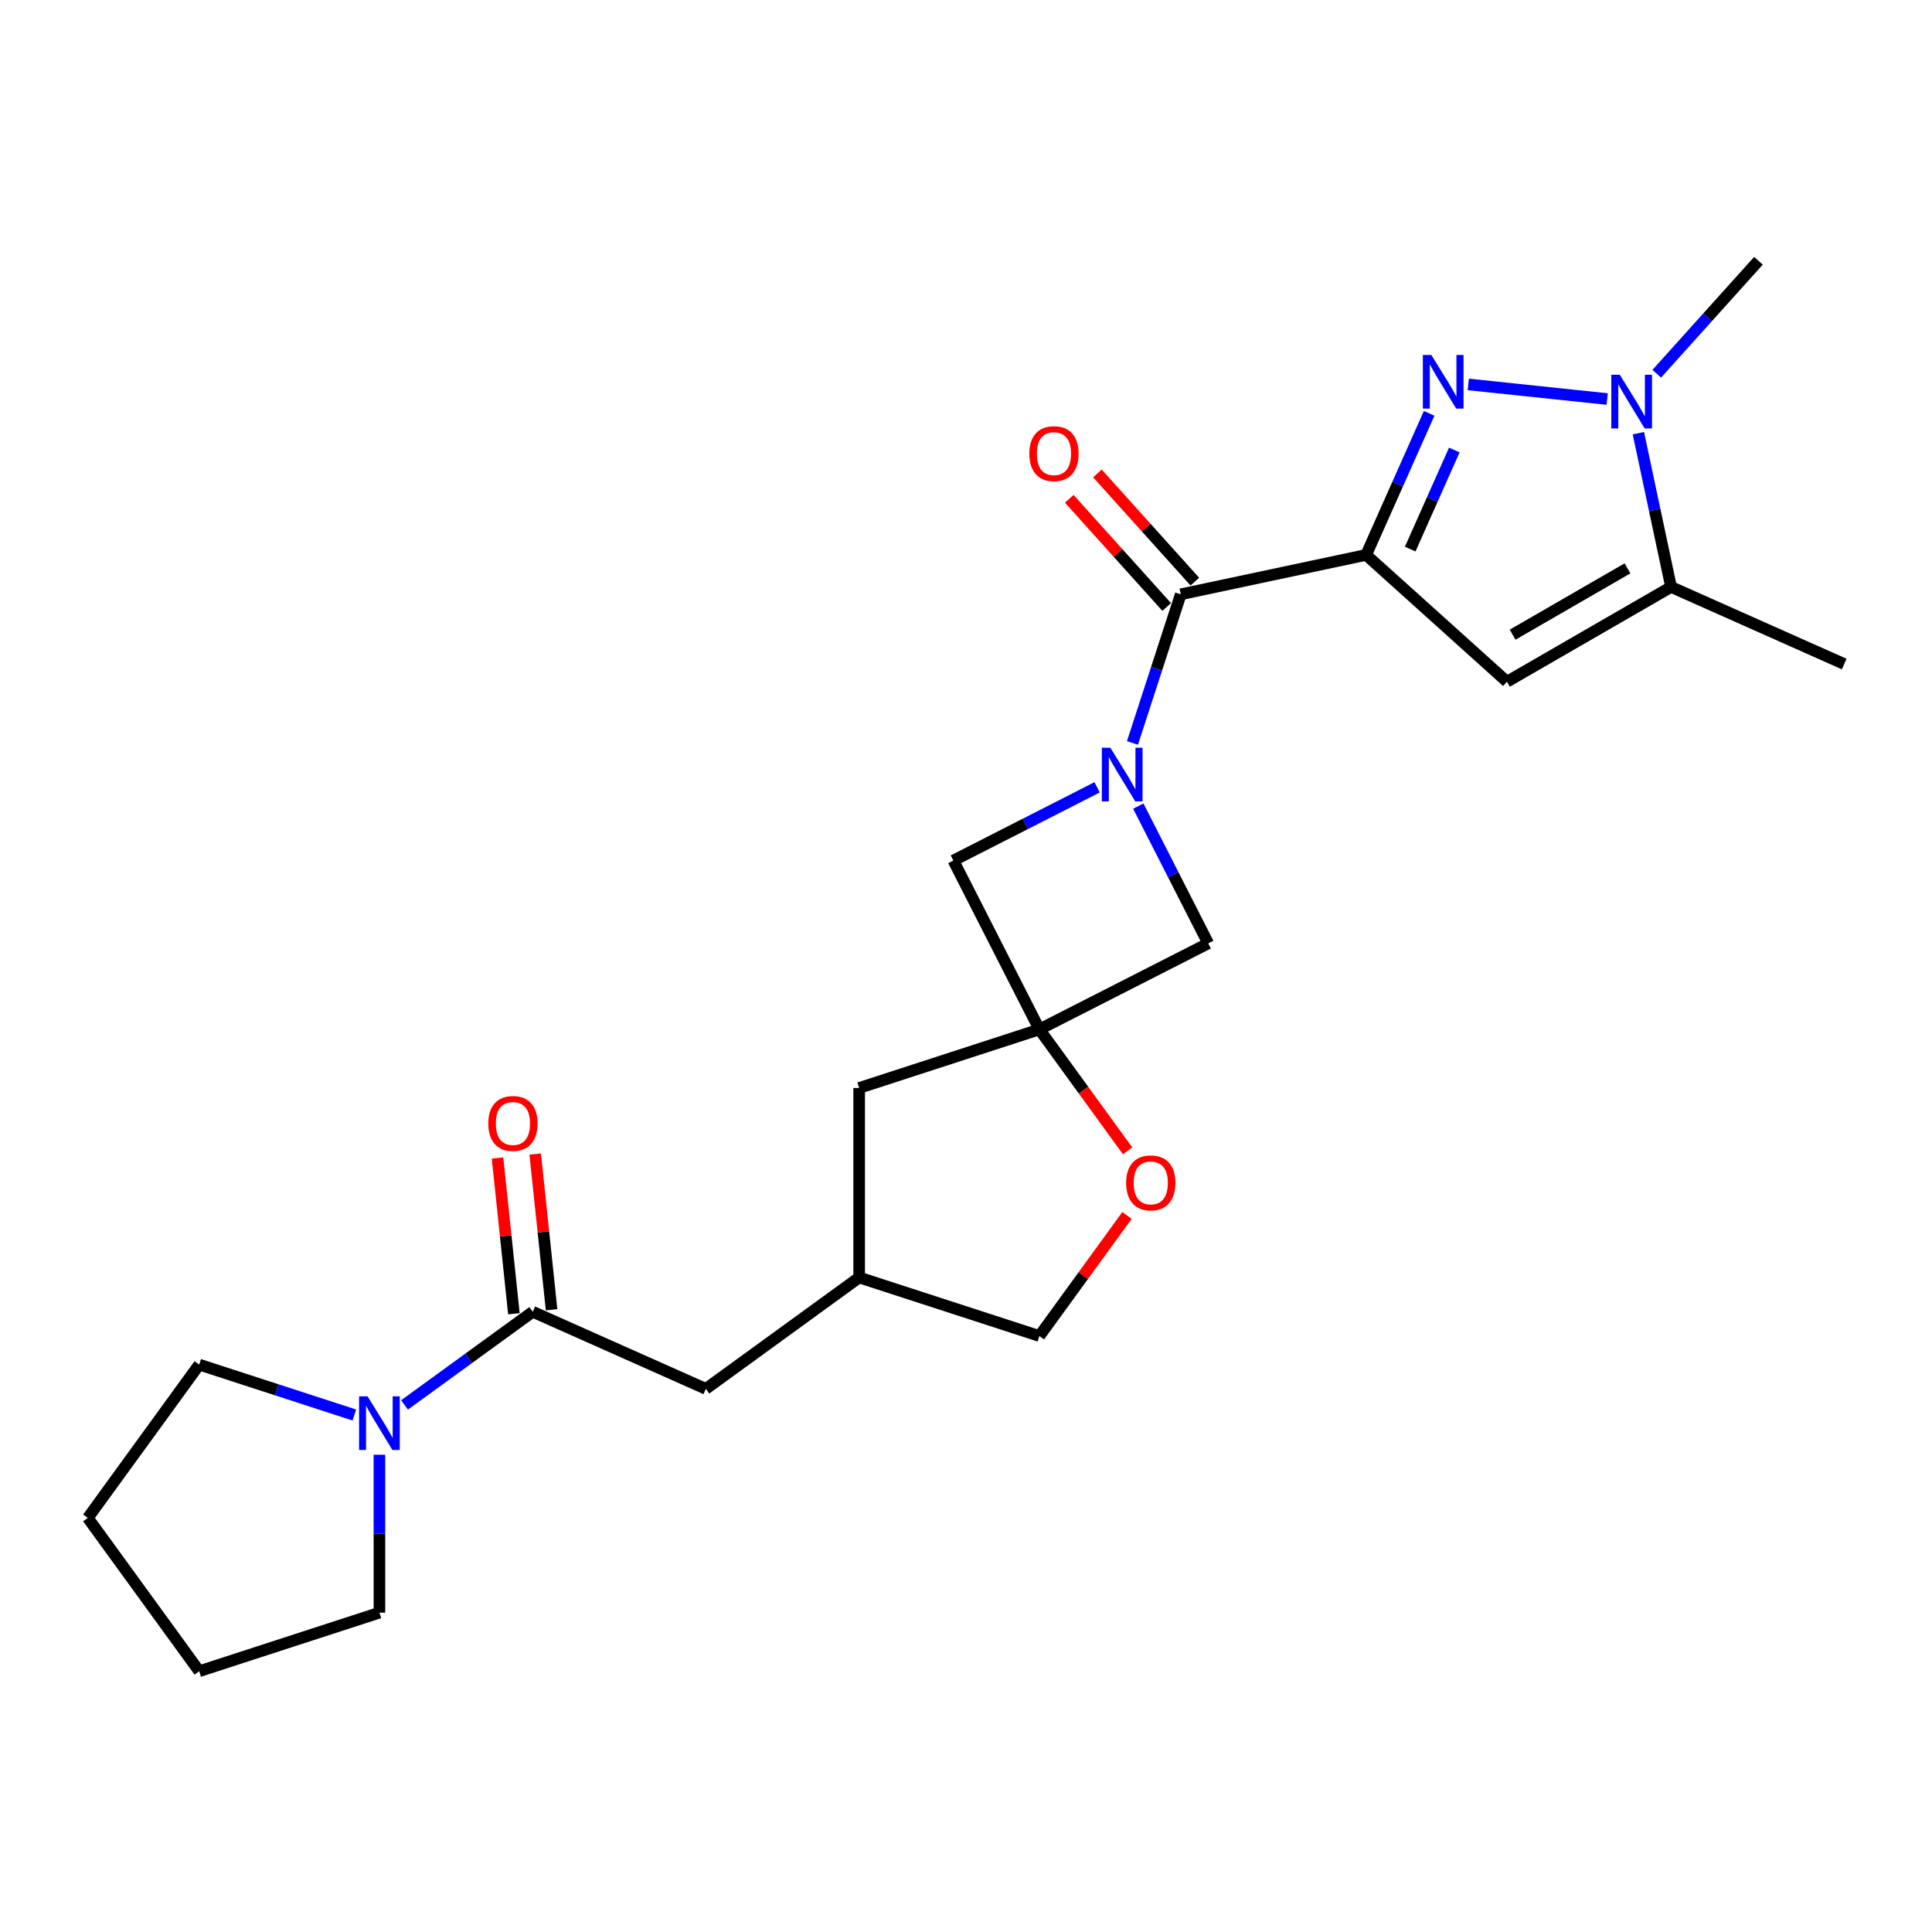 <?xml version='1.0' encoding='iso-8859-1'?>
<svg version='1.1' baseProfile='full'
              xmlns='http://www.w3.org/2000/svg'
                      xmlns:rdkit='http://www.rdkit.org/xml'
                      xmlns:xlink='http://www.w3.org/1999/xlink'
                  xml:space='preserve'
width='1000px' height='1000px' viewBox='0 0 1000 1000'>
<!-- END OF HEADER -->
<rect style='opacity:1.0;fill:#FFFFFF;stroke:none' width='1000' height='1000' x='0' y='0'> </rect>
<path class='bond-0' d='M 707.104,287.22 L 723.414,250.588' style='fill:none;fill-rule:evenodd;stroke:#000000;stroke-width:6px;stroke-linecap:butt;stroke-linejoin:miter;stroke-opacity:1' />
<path class='bond-0' d='M 723.414,250.588 L 739.724,213.956' style='fill:none;fill-rule:evenodd;stroke:#0000FF;stroke-width:6px;stroke-linecap:butt;stroke-linejoin:miter;stroke-opacity:1' />
<path class='bond-0' d='M 729.918,284.209 L 741.335,258.567' style='fill:none;fill-rule:evenodd;stroke:#000000;stroke-width:6px;stroke-linecap:butt;stroke-linejoin:miter;stroke-opacity:1' />
<path class='bond-0' d='M 741.335,258.567 L 752.752,232.924' style='fill:none;fill-rule:evenodd;stroke:#0000FF;stroke-width:6px;stroke-linecap:butt;stroke-linejoin:miter;stroke-opacity:1' />
<path class='bond-2' d='M 707.104,287.22 L 611.162,307.613' style='fill:none;fill-rule:evenodd;stroke:#000000;stroke-width:6px;stroke-linecap:butt;stroke-linejoin:miter;stroke-opacity:1' />
<path class='bond-3' d='M 707.104,287.22 L 779.996,352.852' style='fill:none;fill-rule:evenodd;stroke:#000000;stroke-width:6px;stroke-linecap:butt;stroke-linejoin:miter;stroke-opacity:1' />
<path class='bond-4' d='M 759.986,198.98 L 831.887,206.537' style='fill:none;fill-rule:evenodd;stroke:#0000FF;stroke-width:6px;stroke-linecap:butt;stroke-linejoin:miter;stroke-opacity:1' />
<path class='bond-1' d='M 586.162,384.557 L 598.662,346.085' style='fill:none;fill-rule:evenodd;stroke:#0000FF;stroke-width:6px;stroke-linecap:butt;stroke-linejoin:miter;stroke-opacity:1' />
<path class='bond-1' d='M 598.662,346.085 L 611.162,307.613' style='fill:none;fill-rule:evenodd;stroke:#000000;stroke-width:6px;stroke-linecap:butt;stroke-linejoin:miter;stroke-opacity:1' />
<path class='bond-9' d='M 567.866,407.515 L 530.662,426.471' style='fill:none;fill-rule:evenodd;stroke:#0000FF;stroke-width:6px;stroke-linecap:butt;stroke-linejoin:miter;stroke-opacity:1' />
<path class='bond-9' d='M 530.662,426.471 L 493.458,445.428' style='fill:none;fill-rule:evenodd;stroke:#000000;stroke-width:6px;stroke-linecap:butt;stroke-linejoin:miter;stroke-opacity:1' />
<path class='bond-10' d='M 589.179,417.239 L 607.28,452.766' style='fill:none;fill-rule:evenodd;stroke:#0000FF;stroke-width:6px;stroke-linecap:butt;stroke-linejoin:miter;stroke-opacity:1' />
<path class='bond-10' d='M 607.28,452.766 L 625.382,488.292' style='fill:none;fill-rule:evenodd;stroke:#000000;stroke-width:6px;stroke-linecap:butt;stroke-linejoin:miter;stroke-opacity:1' />
<path class='bond-13' d='M 618.452,301.05 L 593.237,273.047' style='fill:none;fill-rule:evenodd;stroke:#000000;stroke-width:6px;stroke-linecap:butt;stroke-linejoin:miter;stroke-opacity:1' />
<path class='bond-13' d='M 593.237,273.047 L 568.023,245.043' style='fill:none;fill-rule:evenodd;stroke:#FF0000;stroke-width:6px;stroke-linecap:butt;stroke-linejoin:miter;stroke-opacity:1' />
<path class='bond-13' d='M 603.873,314.176 L 578.659,286.173' style='fill:none;fill-rule:evenodd;stroke:#000000;stroke-width:6px;stroke-linecap:butt;stroke-linejoin:miter;stroke-opacity:1' />
<path class='bond-13' d='M 578.659,286.173 L 553.445,258.17' style='fill:none;fill-rule:evenodd;stroke:#FF0000;stroke-width:6px;stroke-linecap:butt;stroke-linejoin:miter;stroke-opacity:1' />
<path class='bond-6' d='M 779.996,352.852 L 864.94,303.809' style='fill:none;fill-rule:evenodd;stroke:#000000;stroke-width:6px;stroke-linecap:butt;stroke-linejoin:miter;stroke-opacity:1' />
<path class='bond-6' d='M 782.929,328.507 L 842.39,294.177' style='fill:none;fill-rule:evenodd;stroke:#000000;stroke-width:6px;stroke-linecap:butt;stroke-linejoin:miter;stroke-opacity:1' />
<path class='bond-18' d='M 857.534,193.445 L 883.856,164.21' style='fill:none;fill-rule:evenodd;stroke:#0000FF;stroke-width:6px;stroke-linecap:butt;stroke-linejoin:miter;stroke-opacity:1' />
<path class='bond-18' d='M 883.856,164.21 L 910.179,134.976' style='fill:none;fill-rule:evenodd;stroke:#000000;stroke-width:6px;stroke-linecap:butt;stroke-linejoin:miter;stroke-opacity:1' />
<path class='bond-24' d='M 848.02,224.209 L 856.48,264.009' style='fill:none;fill-rule:evenodd;stroke:#0000FF;stroke-width:6px;stroke-linecap:butt;stroke-linejoin:miter;stroke-opacity:1' />
<path class='bond-24' d='M 856.48,264.009 L 864.94,303.809' style='fill:none;fill-rule:evenodd;stroke:#000000;stroke-width:6px;stroke-linecap:butt;stroke-linejoin:miter;stroke-opacity:1' />
<path class='bond-5' d='M 537.988,532.822 L 625.382,488.292' style='fill:none;fill-rule:evenodd;stroke:#000000;stroke-width:6px;stroke-linecap:butt;stroke-linejoin:miter;stroke-opacity:1' />
<path class='bond-11' d='M 537.988,532.822 L 560.821,564.25' style='fill:none;fill-rule:evenodd;stroke:#000000;stroke-width:6px;stroke-linecap:butt;stroke-linejoin:miter;stroke-opacity:1' />
<path class='bond-11' d='M 560.821,564.25 L 583.654,595.677' style='fill:none;fill-rule:evenodd;stroke:#FF0000;stroke-width:6px;stroke-linecap:butt;stroke-linejoin:miter;stroke-opacity:1' />
<path class='bond-15' d='M 537.988,532.822 L 444.703,563.132' style='fill:none;fill-rule:evenodd;stroke:#000000;stroke-width:6px;stroke-linecap:butt;stroke-linejoin:miter;stroke-opacity:1' />
<path class='bond-25' d='M 537.988,532.822 L 493.458,445.428' style='fill:none;fill-rule:evenodd;stroke:#000000;stroke-width:6px;stroke-linecap:butt;stroke-linejoin:miter;stroke-opacity:1' />
<path class='bond-19' d='M 864.94,303.809 L 954.545,343.704' style='fill:none;fill-rule:evenodd;stroke:#000000;stroke-width:6px;stroke-linecap:butt;stroke-linejoin:miter;stroke-opacity:1' />
<path class='bond-7' d='M 275.745,678.976 L 365.35,718.871' style='fill:none;fill-rule:evenodd;stroke:#000000;stroke-width:6px;stroke-linecap:butt;stroke-linejoin:miter;stroke-opacity:1' />
<path class='bond-8' d='M 275.745,678.976 L 242.562,703.085' style='fill:none;fill-rule:evenodd;stroke:#000000;stroke-width:6px;stroke-linecap:butt;stroke-linejoin:miter;stroke-opacity:1' />
<path class='bond-8' d='M 242.562,703.085 L 209.379,727.194' style='fill:none;fill-rule:evenodd;stroke:#0000FF;stroke-width:6px;stroke-linecap:butt;stroke-linejoin:miter;stroke-opacity:1' />
<path class='bond-14' d='M 285.5,677.95 L 281.263,637.641' style='fill:none;fill-rule:evenodd;stroke:#000000;stroke-width:6px;stroke-linecap:butt;stroke-linejoin:miter;stroke-opacity:1' />
<path class='bond-14' d='M 281.263,637.641 L 277.026,597.332' style='fill:none;fill-rule:evenodd;stroke:#FF0000;stroke-width:6px;stroke-linecap:butt;stroke-linejoin:miter;stroke-opacity:1' />
<path class='bond-14' d='M 265.99,680.001 L 261.753,639.692' style='fill:none;fill-rule:evenodd;stroke:#000000;stroke-width:6px;stroke-linecap:butt;stroke-linejoin:miter;stroke-opacity:1' />
<path class='bond-14' d='M 261.753,639.692 L 257.517,599.383' style='fill:none;fill-rule:evenodd;stroke:#FF0000;stroke-width:6px;stroke-linecap:butt;stroke-linejoin:miter;stroke-opacity:1' />
<path class='bond-20' d='M 196.392,752.97 L 196.392,793.842' style='fill:none;fill-rule:evenodd;stroke:#0000FF;stroke-width:6px;stroke-linecap:butt;stroke-linejoin:miter;stroke-opacity:1' />
<path class='bond-20' d='M 196.392,793.842 L 196.392,834.714' style='fill:none;fill-rule:evenodd;stroke:#000000;stroke-width:6px;stroke-linecap:butt;stroke-linejoin:miter;stroke-opacity:1' />
<path class='bond-21' d='M 183.406,732.409 L 143.257,719.364' style='fill:none;fill-rule:evenodd;stroke:#0000FF;stroke-width:6px;stroke-linecap:butt;stroke-linejoin:miter;stroke-opacity:1' />
<path class='bond-21' d='M 143.257,719.364 L 103.108,706.319' style='fill:none;fill-rule:evenodd;stroke:#000000;stroke-width:6px;stroke-linecap:butt;stroke-linejoin:miter;stroke-opacity:1' />
<path class='bond-17' d='M 583.341,629.104 L 560.664,660.316' style='fill:none;fill-rule:evenodd;stroke:#FF0000;stroke-width:6px;stroke-linecap:butt;stroke-linejoin:miter;stroke-opacity:1' />
<path class='bond-17' d='M 560.664,660.316 L 537.988,691.528' style='fill:none;fill-rule:evenodd;stroke:#000000;stroke-width:6px;stroke-linecap:butt;stroke-linejoin:miter;stroke-opacity:1' />
<path class='bond-12' d='M 365.35,718.871 L 444.703,661.218' style='fill:none;fill-rule:evenodd;stroke:#000000;stroke-width:6px;stroke-linecap:butt;stroke-linejoin:miter;stroke-opacity:1' />
<path class='bond-16' d='M 444.703,563.132 L 444.703,661.218' style='fill:none;fill-rule:evenodd;stroke:#000000;stroke-width:6px;stroke-linecap:butt;stroke-linejoin:miter;stroke-opacity:1' />
<path class='bond-26' d='M 444.703,661.218 L 537.988,691.528' style='fill:none;fill-rule:evenodd;stroke:#000000;stroke-width:6px;stroke-linecap:butt;stroke-linejoin:miter;stroke-opacity:1' />
<path class='bond-23' d='M 196.392,834.714 L 103.108,865.024' style='fill:none;fill-rule:evenodd;stroke:#000000;stroke-width:6px;stroke-linecap:butt;stroke-linejoin:miter;stroke-opacity:1' />
<path class='bond-22' d='M 103.108,706.319 L 45.455,785.671' style='fill:none;fill-rule:evenodd;stroke:#000000;stroke-width:6px;stroke-linecap:butt;stroke-linejoin:miter;stroke-opacity:1' />
<path class='bond-27' d='M 45.455,785.671 L 103.108,865.024' style='fill:none;fill-rule:evenodd;stroke:#000000;stroke-width:6px;stroke-linecap:butt;stroke-linejoin:miter;stroke-opacity:1' />
<path  class='atom-1' d='M 740.859 183.726
L 749.961 198.439
Q 750.864 199.89, 752.315 202.519
Q 753.767 205.148, 753.845 205.305
L 753.845 183.726
L 757.533 183.726
L 757.533 211.504
L 753.728 211.504
L 743.958 195.418
Q 742.821 193.534, 741.604 191.377
Q 740.427 189.219, 740.074 188.552
L 740.074 211.504
L 736.465 211.504
L 736.465 183.726
L 740.859 183.726
' fill='#0000FF'/>
<path  class='atom-2' d='M 574.712 387.009
L 583.815 401.722
Q 584.717 403.173, 586.169 405.802
Q 587.62 408.431, 587.699 408.588
L 587.699 387.009
L 591.387 387.009
L 591.387 414.787
L 587.581 414.787
L 577.812 398.701
Q 576.674 396.817, 575.458 394.66
Q 574.281 392.502, 573.928 391.835
L 573.928 414.787
L 570.318 414.787
L 570.318 387.009
L 574.712 387.009
' fill='#0000FF'/>
<path  class='atom-5' d='M 838.407 193.979
L 847.509 208.691
Q 848.412 210.143, 849.863 212.772
Q 851.315 215.4, 851.393 215.557
L 851.393 193.979
L 855.081 193.979
L 855.081 221.756
L 851.276 221.756
L 841.506 205.67
Q 840.369 203.787, 839.152 201.629
Q 837.975 199.471, 837.622 198.804
L 837.622 221.756
L 834.013 221.756
L 834.013 193.979
L 838.407 193.979
' fill='#0000FF'/>
<path  class='atom-9' d='M 190.252 722.74
L 199.354 737.453
Q 200.257 738.904, 201.708 741.533
Q 203.16 744.162, 203.239 744.319
L 203.239 722.74
L 206.927 722.74
L 206.927 750.518
L 203.121 750.518
L 193.352 734.432
Q 192.214 732.548, 190.998 730.391
Q 189.821 728.233, 189.467 727.566
L 189.467 750.518
L 185.858 750.518
L 185.858 722.74
L 190.252 722.74
' fill='#0000FF'/>
<path  class='atom-12' d='M 582.889 612.253
Q 582.889 605.584, 586.185 601.856
Q 589.481 598.129, 595.641 598.129
Q 601.8 598.129, 605.096 601.856
Q 608.392 605.584, 608.392 612.253
Q 608.392 619.002, 605.057 622.847
Q 601.722 626.652, 595.641 626.652
Q 589.52 626.652, 586.185 622.847
Q 582.889 619.041, 582.889 612.253
M 595.641 623.514
Q 599.878 623.514, 602.153 620.689
Q 604.468 617.825, 604.468 612.253
Q 604.468 606.8, 602.153 604.053
Q 599.878 601.268, 595.641 601.268
Q 591.403 601.268, 589.088 604.014
Q 586.813 606.761, 586.813 612.253
Q 586.813 617.864, 589.088 620.689
Q 591.403 623.514, 595.641 623.514
' fill='#FF0000'/>
<path  class='atom-14' d='M 532.779 234.8
Q 532.779 228.13, 536.075 224.403
Q 539.371 220.676, 545.531 220.676
Q 551.69 220.676, 554.986 224.403
Q 558.282 228.13, 558.282 234.8
Q 558.282 241.548, 554.947 245.393
Q 551.612 249.199, 545.531 249.199
Q 539.41 249.199, 536.075 245.393
Q 532.779 241.588, 532.779 234.8
M 545.531 246.06
Q 549.768 246.06, 552.043 243.235
Q 554.358 240.371, 554.358 234.8
Q 554.358 229.347, 552.043 226.6
Q 549.768 223.815, 545.531 223.815
Q 541.293 223.815, 538.978 226.561
Q 536.703 229.307, 536.703 234.8
Q 536.703 240.411, 538.978 243.235
Q 541.293 246.06, 545.531 246.06
' fill='#FF0000'/>
<path  class='atom-15' d='M 252.741 581.506
Q 252.741 574.836, 256.037 571.109
Q 259.332 567.382, 265.492 567.382
Q 271.652 567.382, 274.948 571.109
Q 278.243 574.836, 278.243 581.506
Q 278.243 588.255, 274.908 592.099
Q 271.573 595.905, 265.492 595.905
Q 259.372 595.905, 256.037 592.099
Q 252.741 588.294, 252.741 581.506
M 265.492 592.766
Q 269.729 592.766, 272.005 589.942
Q 274.32 587.077, 274.32 581.506
Q 274.32 576.053, 272.005 573.306
Q 269.729 570.521, 265.492 570.521
Q 261.255 570.521, 258.94 573.267
Q 256.665 576.013, 256.665 581.506
Q 256.665 587.117, 258.94 589.942
Q 261.255 592.766, 265.492 592.766
' fill='#FF0000'/>
</svg>
